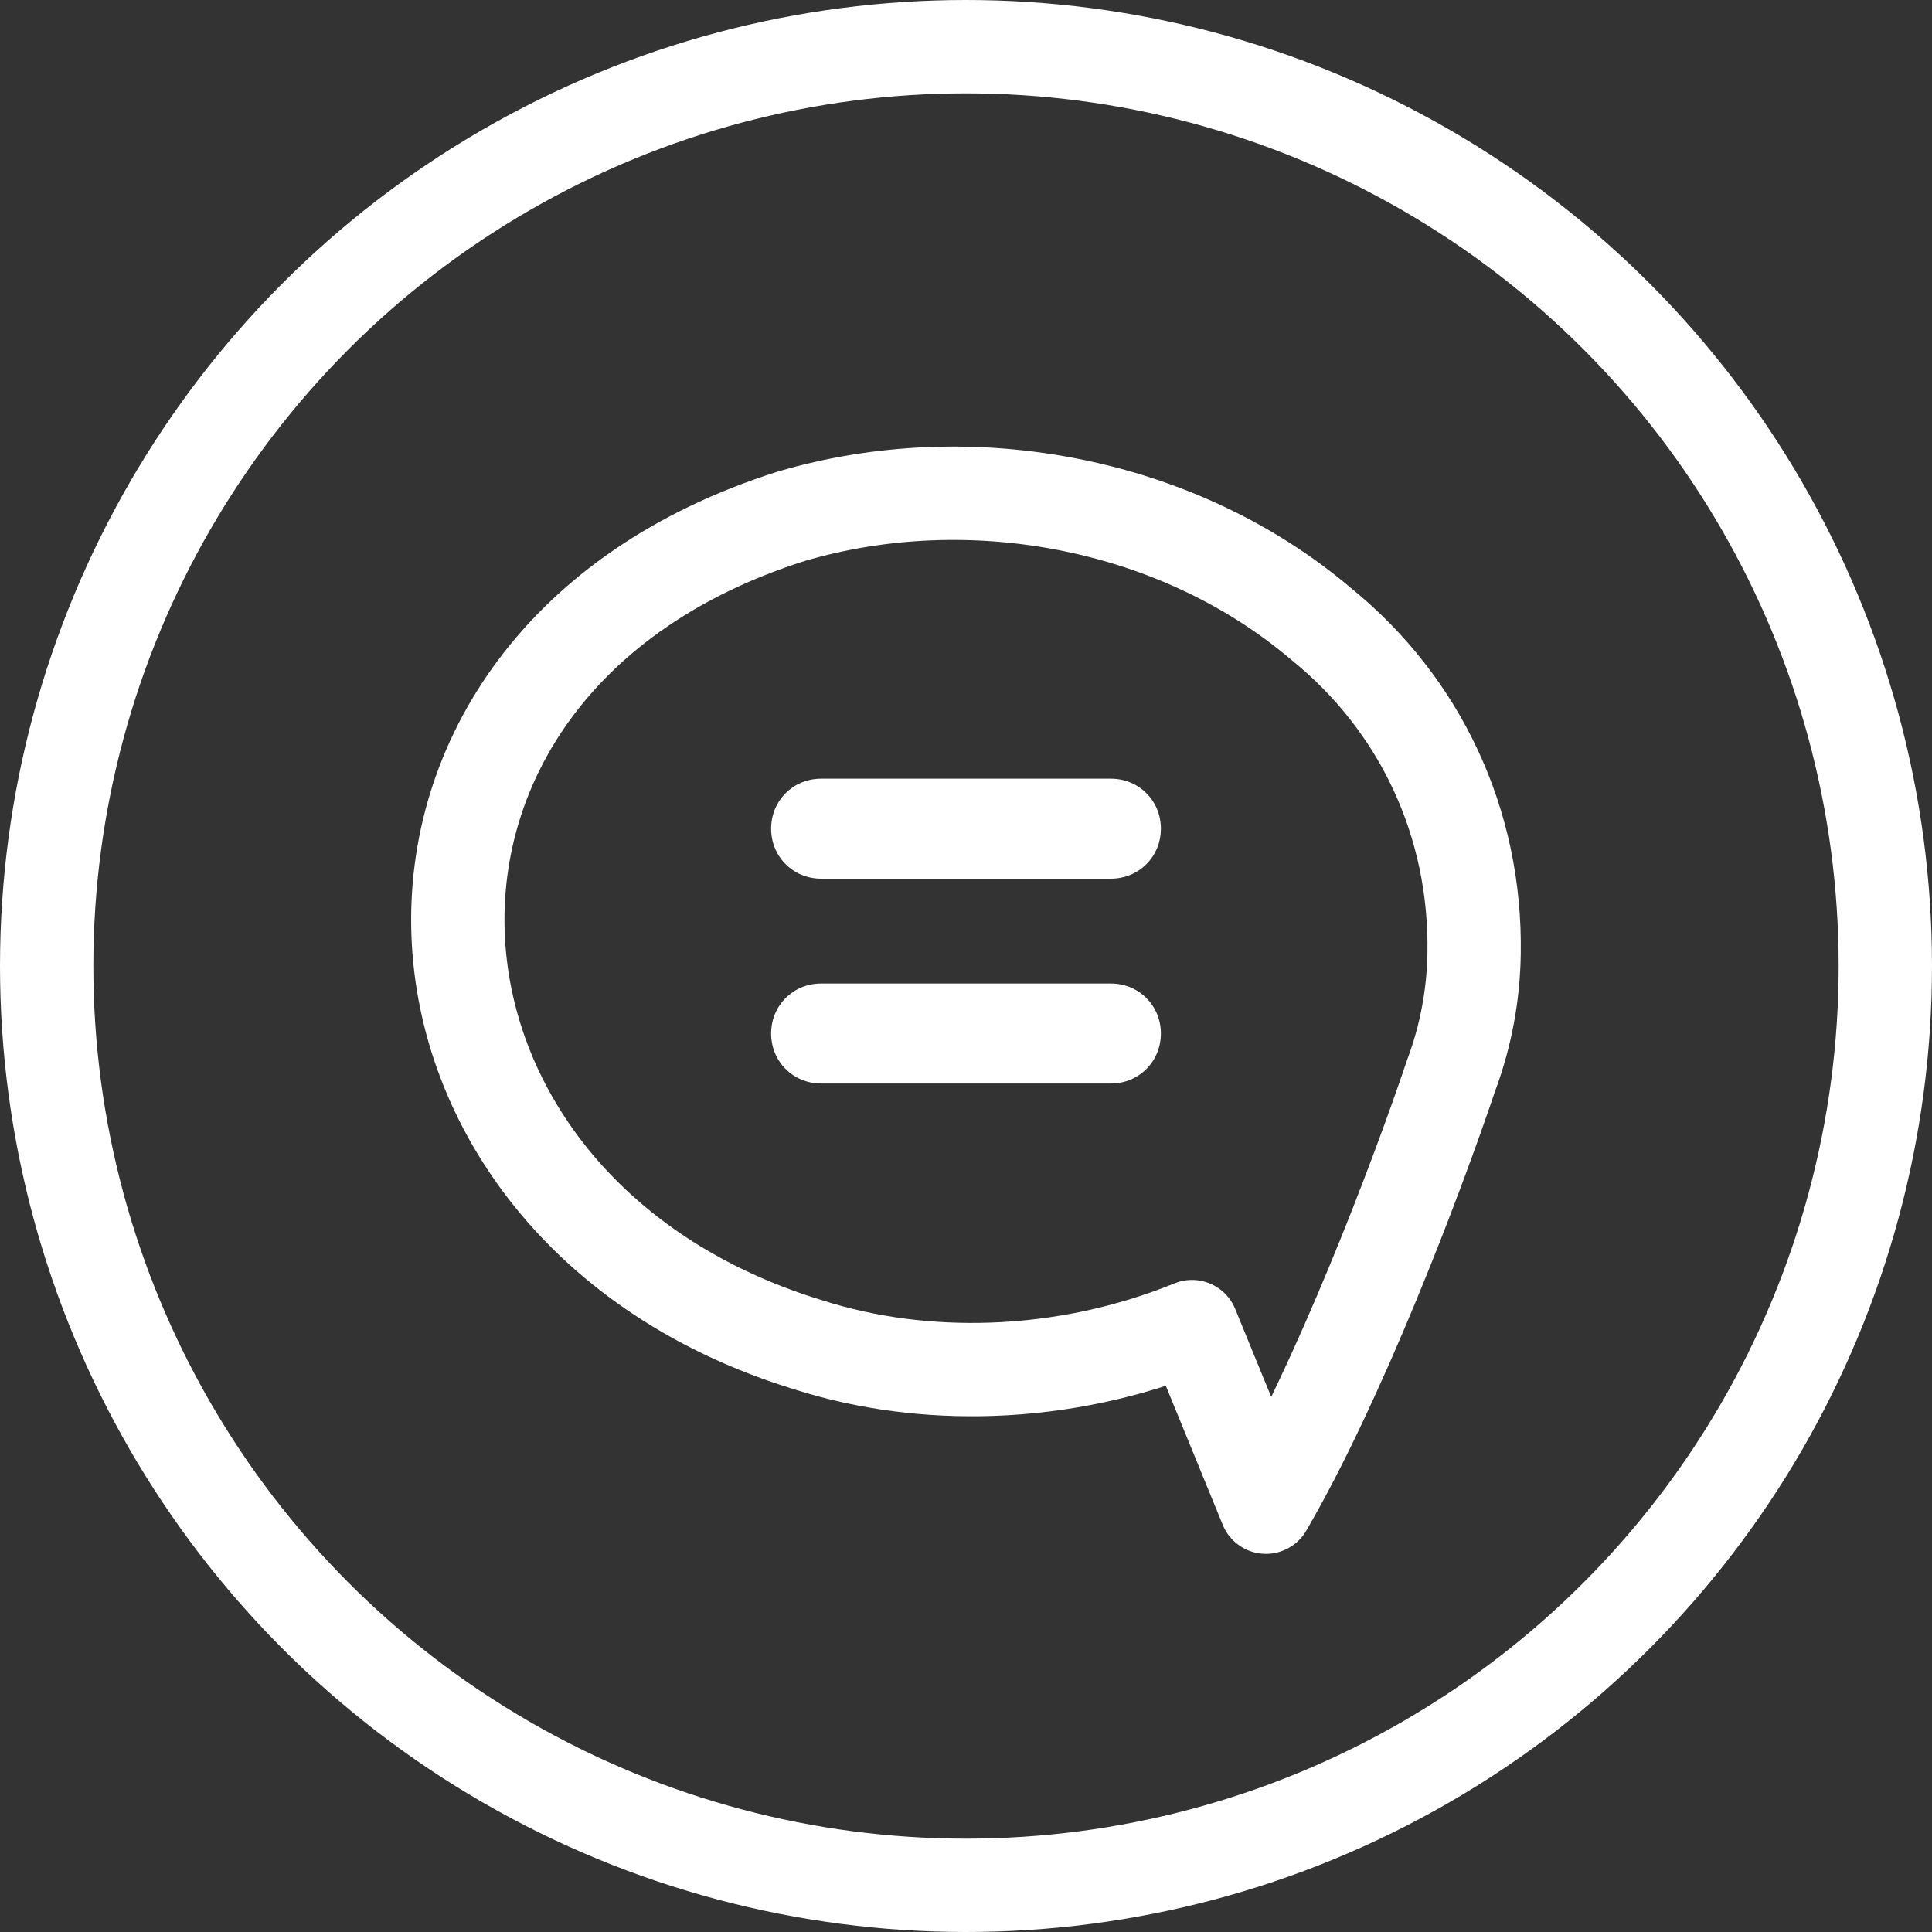<?xml version="1.0" encoding="UTF-8"?><svg id="uuid-7cc19f14-9498-44f7-b82f-495208b1167c" xmlns="http://www.w3.org/2000/svg" viewBox="0 0 186.28 186.28"><rect x="0" y="0" width="186.28" height="186.28" fill="#333333" stroke="none"/><defs><style>.uuid-9f9ddff6-c7d0-44be-b914-e83bda64b263{fill:#fff;}.uuid-6f98328c-c4dd-448c-80e5-d55d6cdfda13{fill:none;stroke:#fff;stroke-linecap:round;stroke-linejoin:round;stroke-width:9px;}</style></defs><circle class="uuid-6f98328c-c4dd-448c-80e5-d55d6cdfda13" cx="93.14" cy="93.14" r="88.64"/><path class="uuid-6f98328c-c4dd-448c-80e5-d55d6cdfda13" d="M127.41,60.18c-13.79-11.73-33.82-15.5-51.12-10.4-44.76,14.15-41.42,66.67,1.56,79.86l.16.05c5.63,1.79,11.65,2.54,17.67,2.33,6.59-.23,13.18-1.63,19.25-4.11l7.13,17.41c6.95-11.92,14.38-31.29,17.88-41.7,0-.02.01-.03.02-.05,1.38-3.73,2.11-7.67,2.17-11.64.21-12.58-5.21-24.04-14.72-31.75Z"/><path class="uuid-9f9ddff6-c7d0-44be-b914-e83bda64b263" d="M107.11,84.72h-27.94c-2.7,0-4.82-2.12-4.82-4.82s2.12-4.82,4.82-4.82h27.94c2.7,0,4.82,2.12,4.82,4.82s-2.12,4.82-4.82,4.82Z"/><path class="uuid-9f9ddff6-c7d0-44be-b914-e83bda64b263" d="M107.11,104.47h-27.94c-2.7,0-4.82-2.12-4.82-4.82s2.12-4.82,4.82-4.82h27.94c2.7,0,4.82,2.12,4.82,4.82s-2.12,4.82-4.82,4.82Z"/></svg>